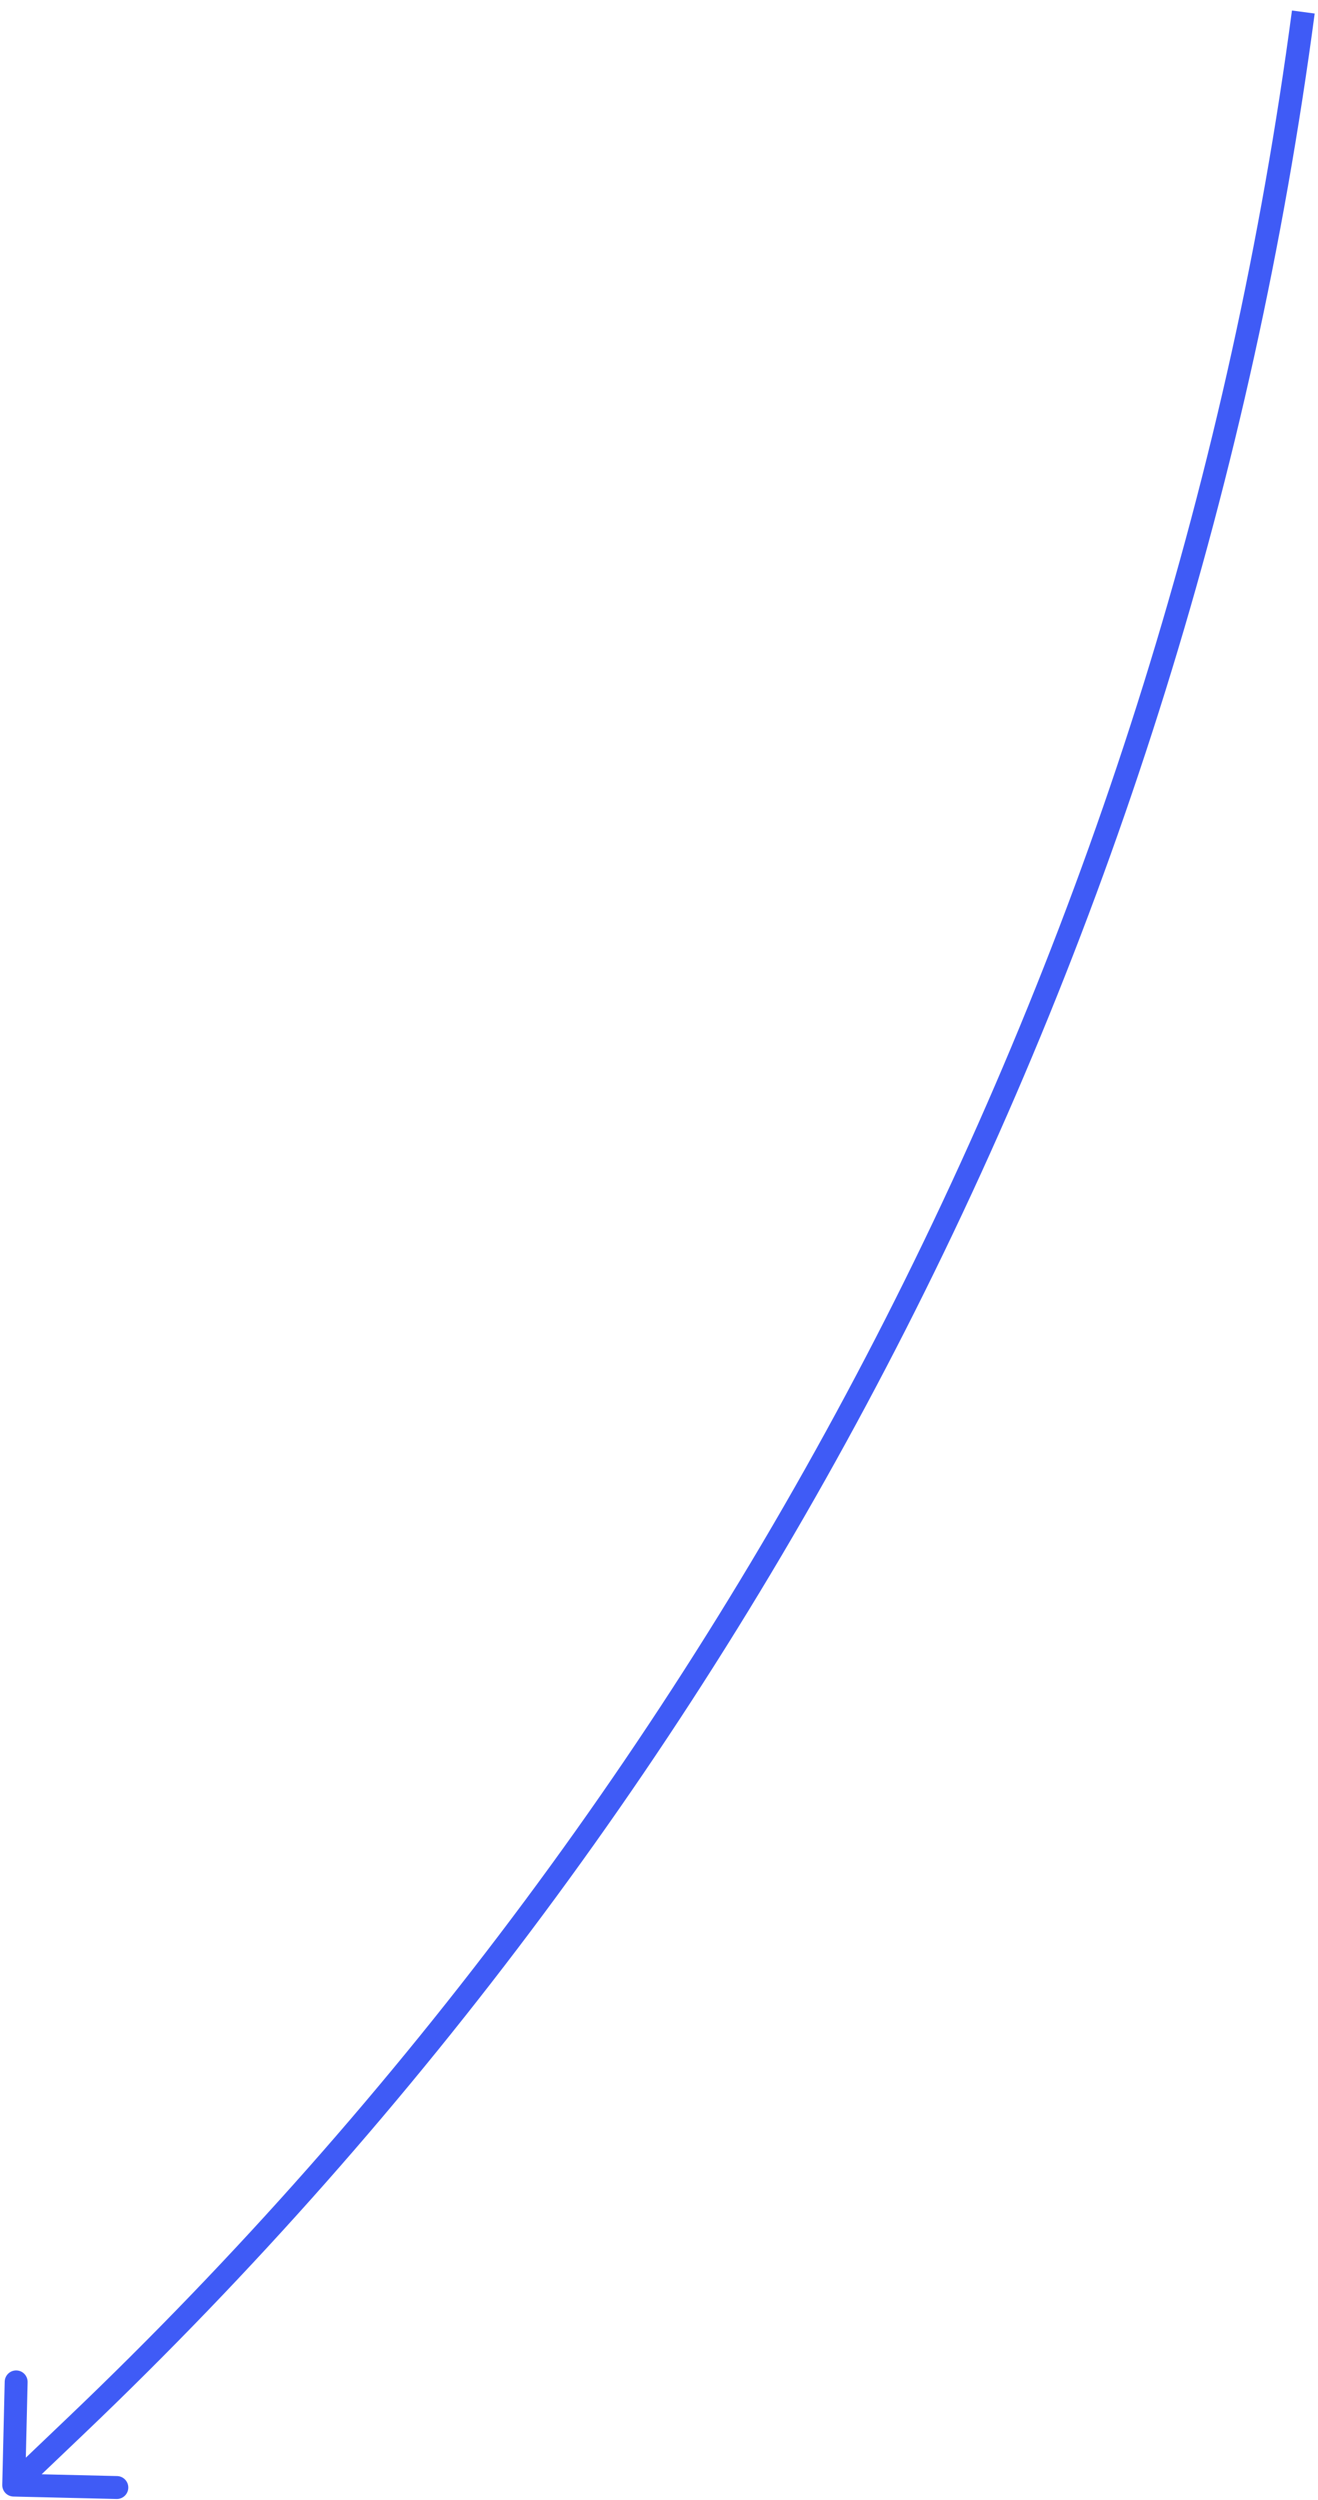 <?xml version="1.0" encoding="UTF-8"?> <svg xmlns="http://www.w3.org/2000/svg" width="115" height="218" viewBox="0 0 115 218" fill="none"> <path d="M6.664 211.479L5.974 210.755L5.974 210.755L6.664 211.479ZM0.197 216.67C0.183 217.222 0.62 217.68 1.173 217.693L10.17 217.906C10.722 217.92 11.18 217.483 11.194 216.93C11.207 216.378 10.77 215.92 10.217 215.907L2.22 215.718L2.409 207.72C2.422 207.168 1.985 206.709 1.433 206.696C0.881 206.683 0.423 207.12 0.41 207.672L0.197 216.67ZM5.974 210.755L0.506 215.97L1.886 217.417L7.354 212.203L5.974 210.755ZM112.728 0.917C102.085 80.981 64.423 155.012 5.974 210.755L7.354 212.203C66.133 156.145 104.008 81.697 114.711 1.18L112.728 0.917Z" fill="#3F5BF6"></path> </svg> 